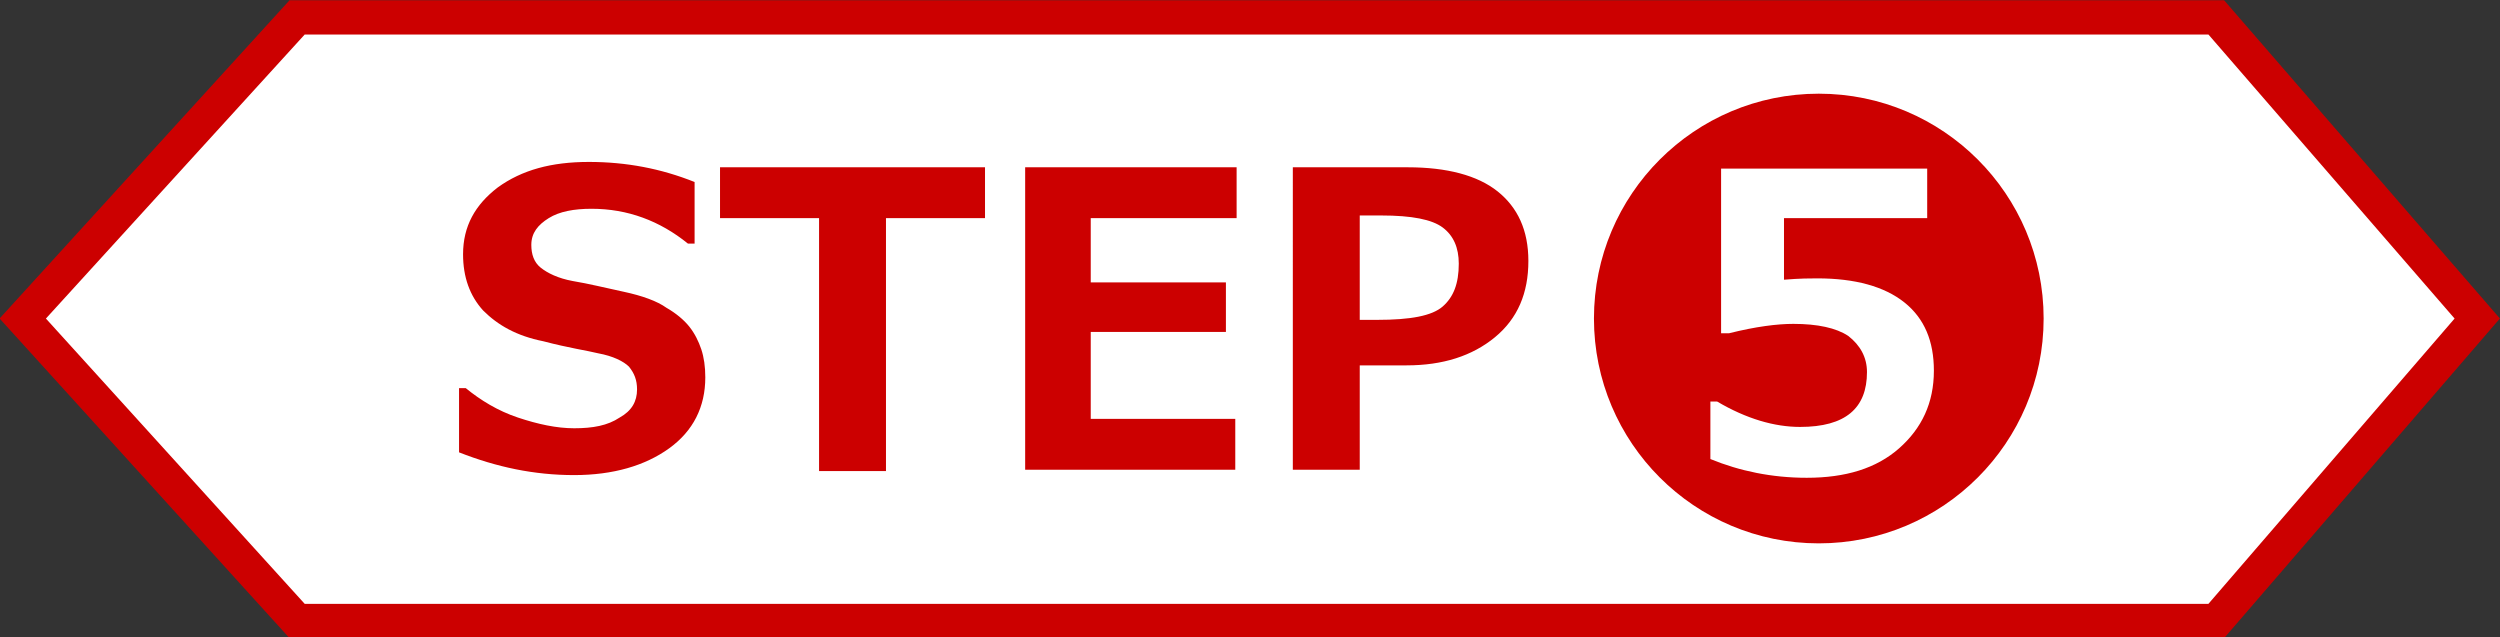 <svg version="1.1" id="レイヤー_1" xmlns="http://www.w3.org/2000/svg" x="0" y="0" viewBox="0 0 186.8 47.6" xml:space="preserve"><rect x="0" y="0" width="186.8" height="47.6" fill="#333333" stroke="none"/><style>.st1{fill:#c00}</style><path fill="#fff" stroke="#c00" stroke-width="2.561" stroke-miterlimit="10" d="M165.6 46.4H22.2L1.7 23.8 22.2 1.3h143.4l19.5 22.5z"/><path class="st1" d="M34.3 33.8V29h.5c1.1.9 2.4 1.7 3.9 2.2 1.5.5 2.9.8 4.2.8 1.4 0 2.5-.2 3.4-.8.9-.5 1.3-1.2 1.3-2.1 0-.7-.2-1.2-.6-1.7-.4-.4-1.2-.8-2.3-1-.8-.2-2.2-.4-4.1-.9-2-.4-3.4-1.2-4.5-2.3-1-1.1-1.5-2.5-1.5-4.2 0-2.1.9-3.7 2.6-5 1.8-1.3 4-1.9 6.8-1.9s5.4.5 7.9 1.5v4.6h-.5c-2.1-1.7-4.5-2.6-7.2-2.6-1.3 0-2.4.2-3.2.7-.8.5-1.3 1.1-1.3 2 0 .7.2 1.3.7 1.7.5.4 1.3.8 2.4 1 1.2.2 2.4.5 3.8.8 1.4.3 2.5.7 3.2 1.2.7.4 1.3.9 1.7 1.4.4.5.7 1.1.9 1.7.2.6.3 1.3.3 2.1 0 2.2-.9 4-2.7 5.3-1.8 1.3-4.2 2-7.1 2-3 0-5.8-.6-8.6-1.7zM73.6 16.3h-7.4v18.9h-5V16.3h-7.4v-3.8h19.8v3.8zM92.3 35.1H76.6V12.5h15.8v3.8H81.5v4.8h10.1v3.7H81.5v6.5h10.8v3.8zM101.6 27.4v7.7h-5V12.5h8.6c2.9 0 5.2.6 6.7 1.8 1.5 1.2 2.3 2.9 2.3 5.2 0 2.4-.8 4.3-2.5 5.7-1.7 1.4-3.9 2.1-6.6 2.1h-3.5zm0-11.3v7.8h1.3c2.5 0 4.1-.3 4.9-1 .8-.7 1.2-1.7 1.2-3.2 0-1.2-.4-2.1-1.2-2.7-.8-.6-2.3-.9-4.6-.9h-1.6z"/><circle class="st1" cx="135.9" cy="23.8" r="16.8"/><g><path d="M127.8 34.3V30h.5c2.2 1.3 4.3 1.9 6.2 1.9 3.4 0 5-1.4 5-4.1 0-1.1-.5-2-1.4-2.7-.9-.6-2.3-.9-4.1-.9-1.2 0-2.8.2-4.8.7h-.6V12.6H144v3.7h-10.7v4.6c1.2-.1 2-.1 2.5-.1 2.8 0 5 .6 6.5 1.8 1.5 1.2 2.2 2.9 2.2 5.1 0 2.4-.9 4.3-2.6 5.8-1.7 1.5-4 2.2-6.9 2.2-2.6 0-5-.5-7.2-1.4z" fill="#fff"/></g></svg>